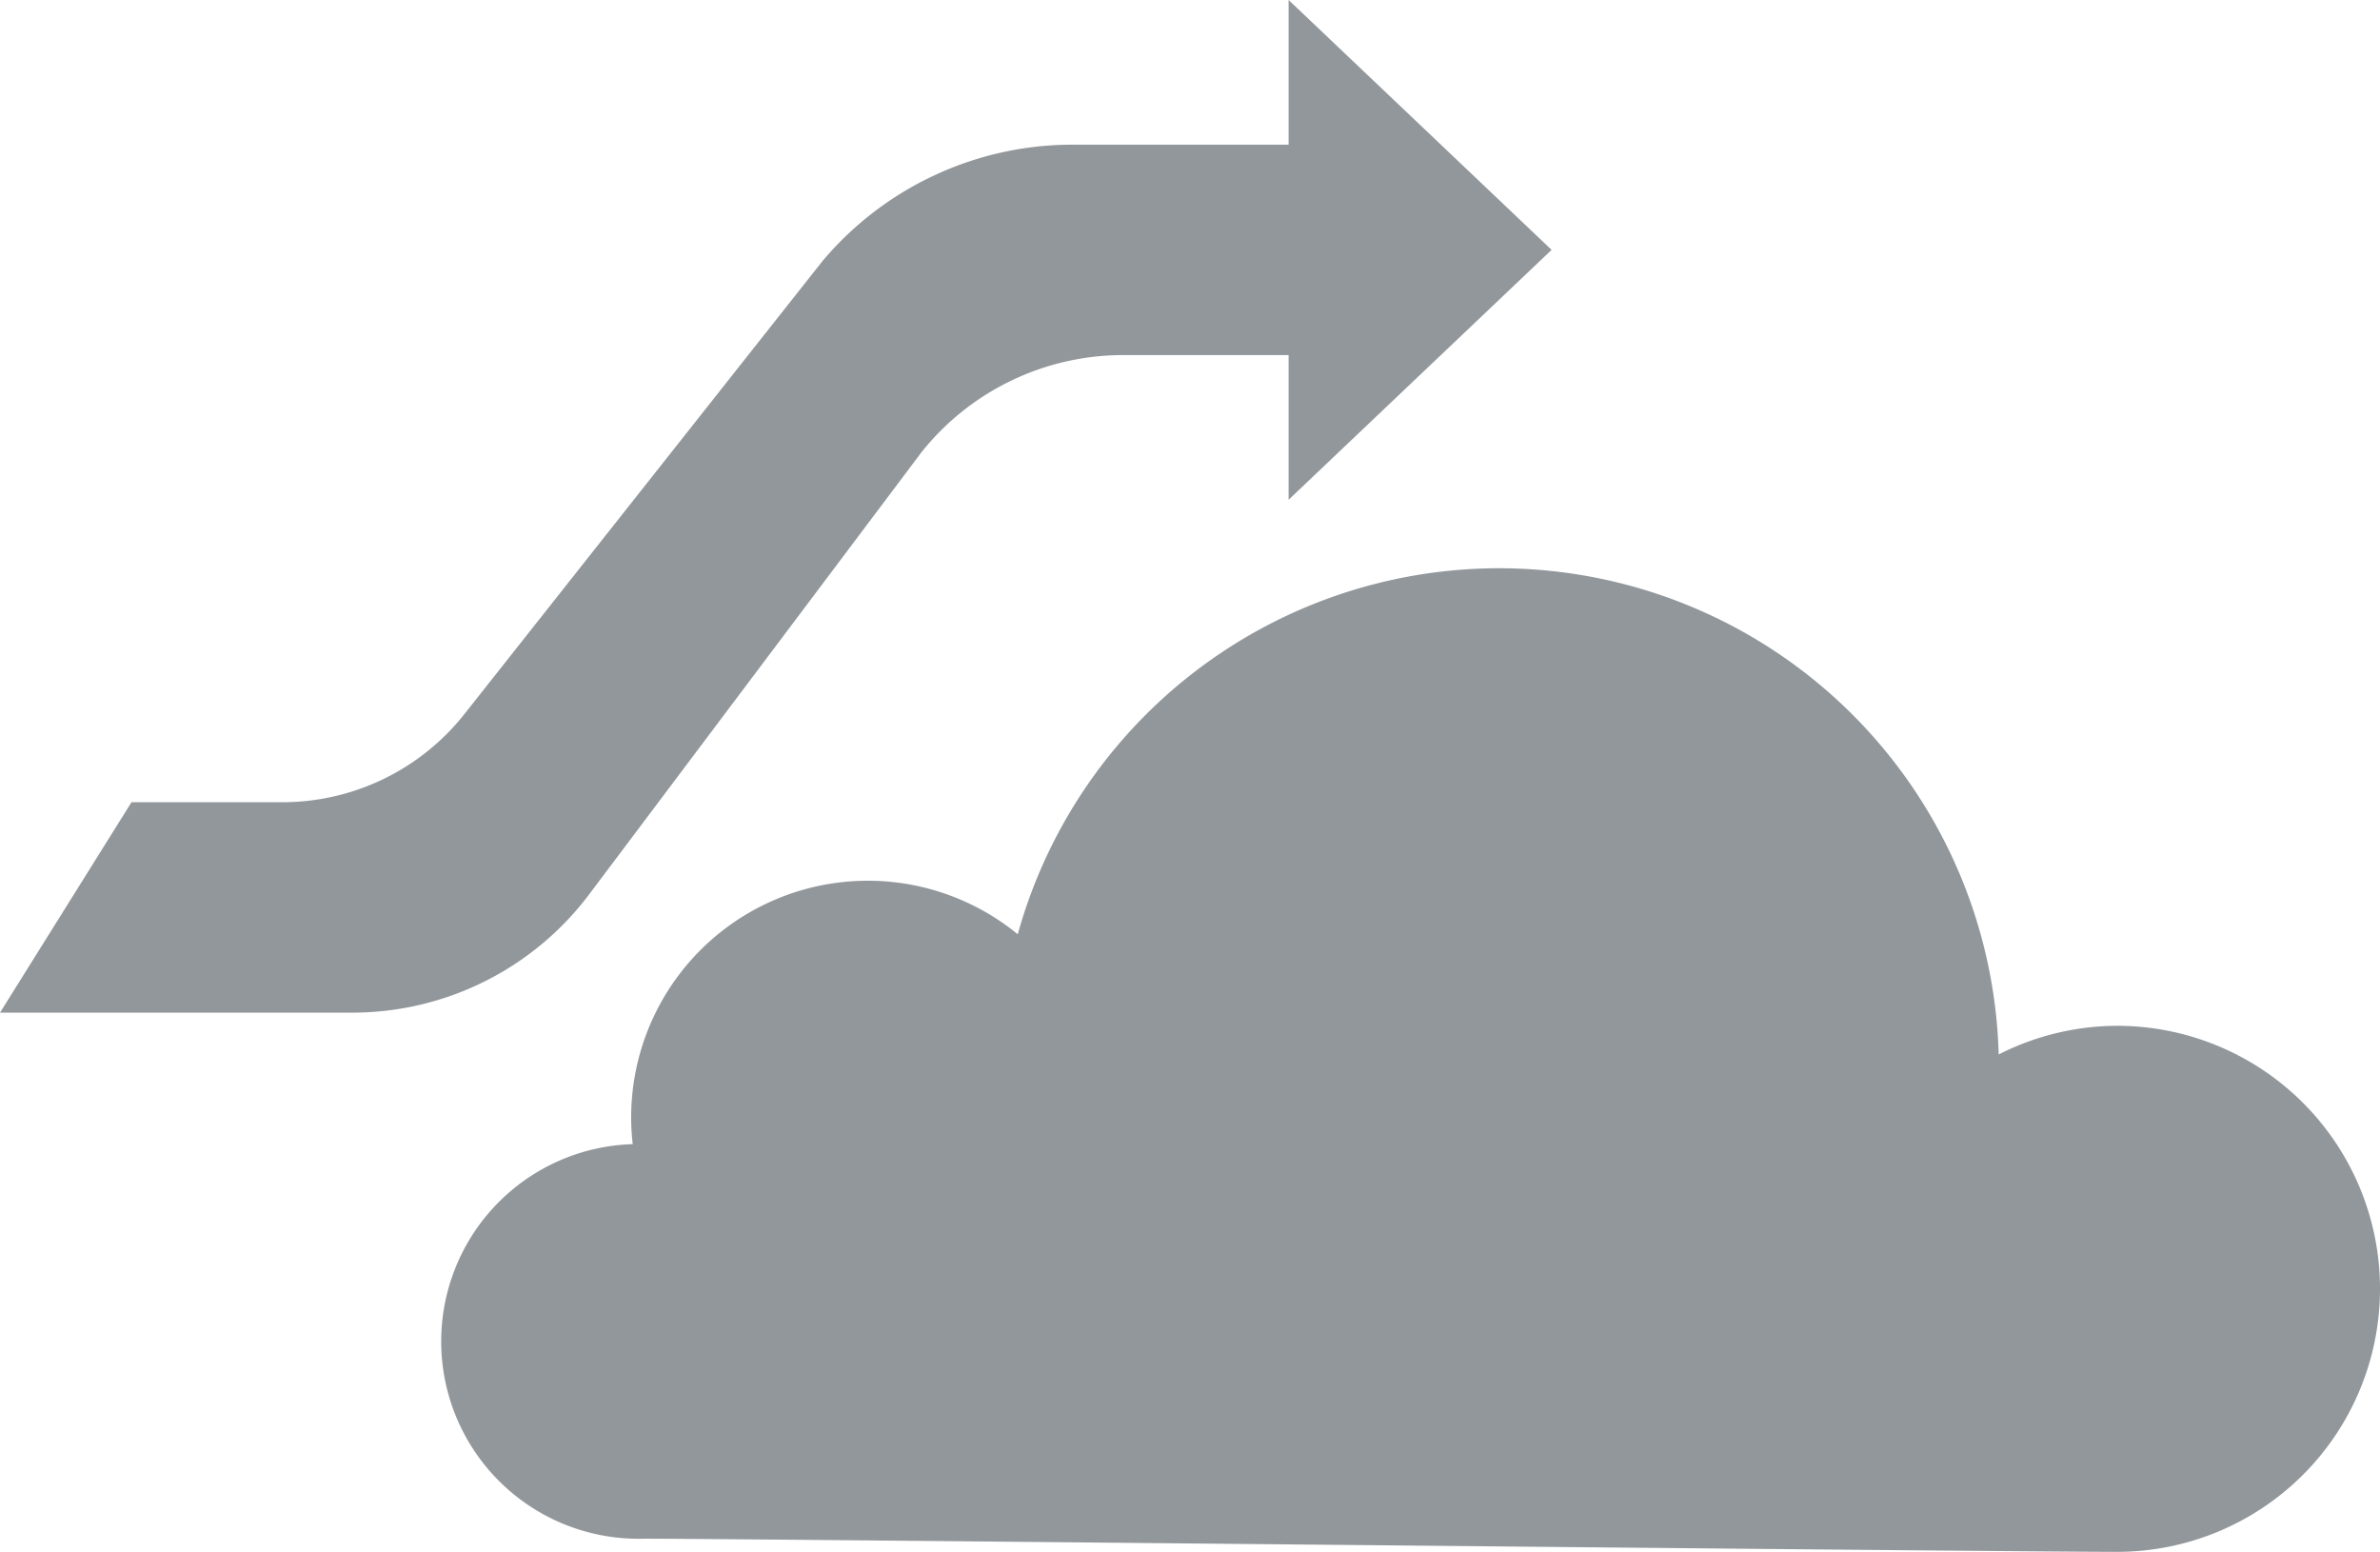 <svg xmlns="http://www.w3.org/2000/svg" viewBox="0 0 90.5 59"><defs><style>.cls-1{fill:#92979b;}</style></defs><title>Asset 2</title><g id="Layer_2" data-name="Layer 2"><g id="Layer_1-2" data-name="Layer 1"><path class="cls-1" d="M49,13.5V19L59,9.5,49,0V5.5H40.78a12.43,12.43,0,0,0-9.5,4.42L17.65,27.16a8.83,8.83,0,0,1-6.91,3.34H5l-5,8H13.39a11.27,11.27,0,0,0,9-4.48L35.05,17.18a9.81,9.81,0,0,1,7.66-3.68Z"/><path class="cls-1" d="M80.5,39A10,10,0,0,0,76,40.09a19,19,0,0,0-37.3-4.57A9,9,0,0,0,24,42.5a8.47,8.47,0,0,0,.06,1,7.5,7.5,0,0,0,.44,15c4,0,51.89.5,56,.5a10,10,0,0,0,0-20Z"/></g></g></svg>